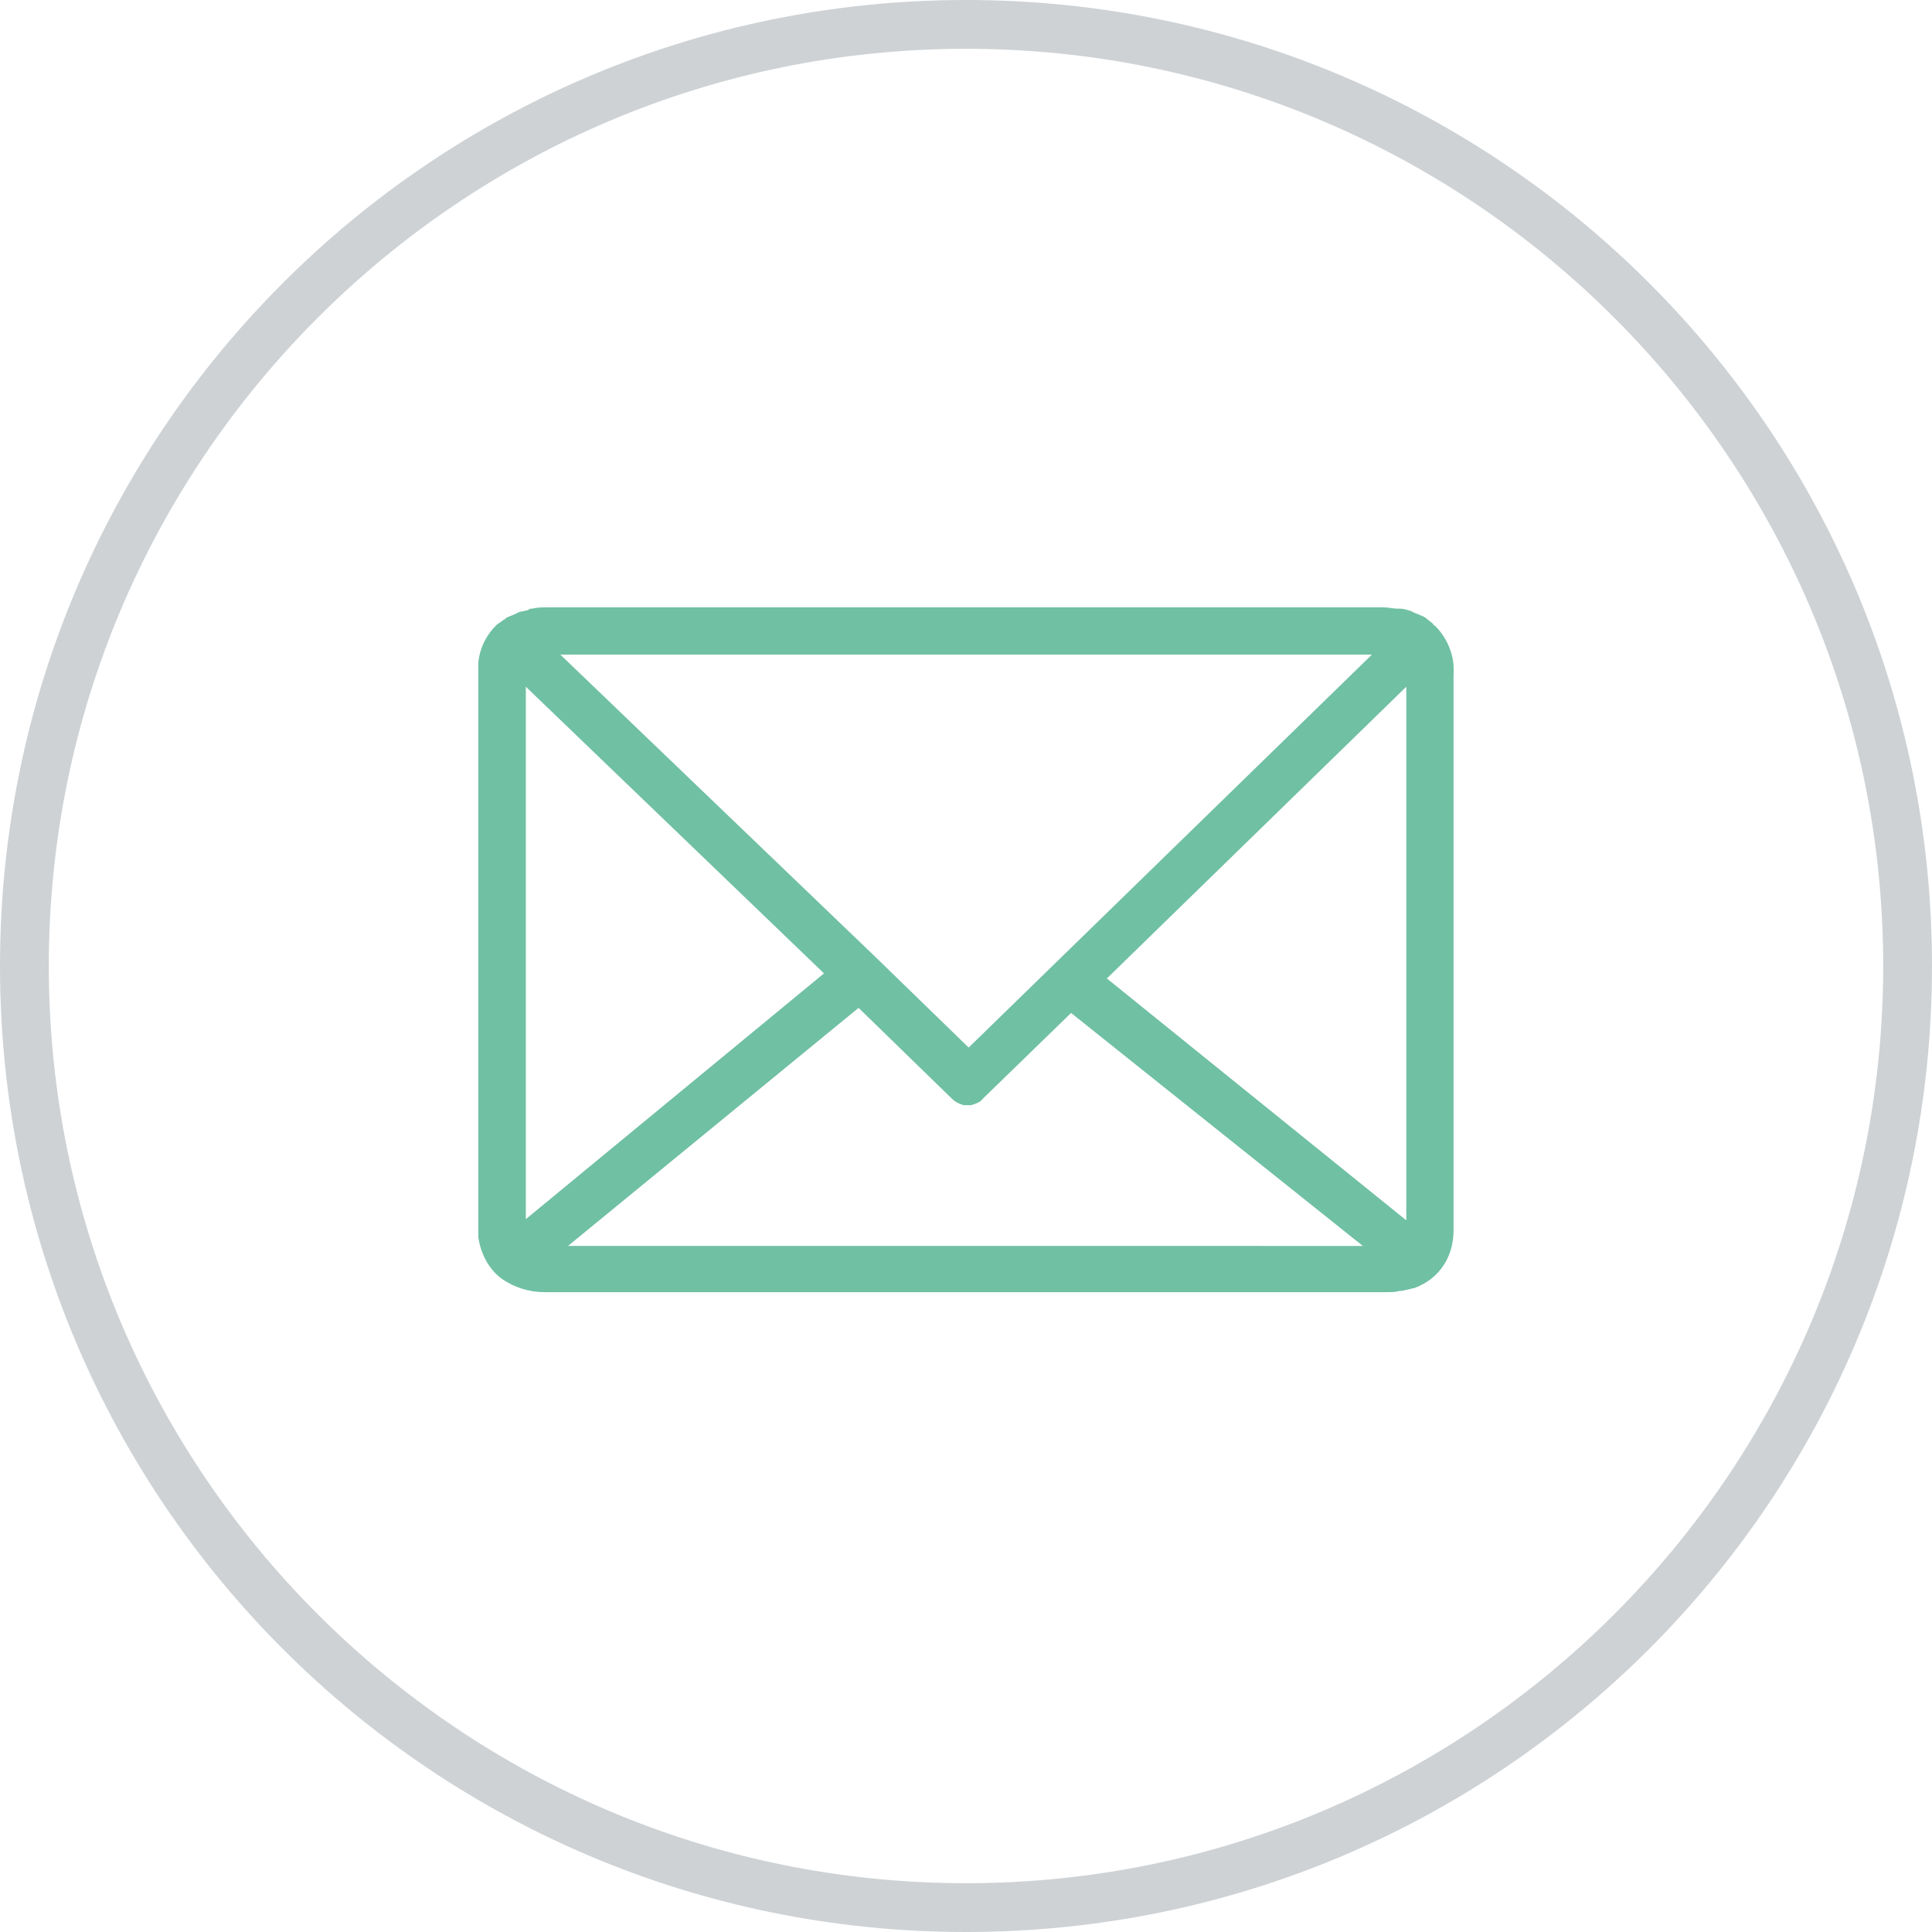 <!-- Generator: Adobe Illustrator 18.1.1, SVG Export Plug-In  -->
<svg version="1.1"
	 xmlns="http://www.w3.org/2000/svg" xmlns:xlink="http://www.w3.org/1999/xlink" xmlns:a="http://ns.adobe.com/AdobeSVGViewerExtensions/3.0/"
	 x="0px" y="0px" width="118.782px" height="118.782px" viewBox="0 0 118.782 118.782" enable-background="new 0 0 118.782 118.782"
	 xml:space="preserve">
<defs>
</defs>
<g>
	<circle fill="none" cx="59.391" cy="59.391" r="59.391"/>
	<g opacity="0.3">
		<path fill="#5B6871" d="M59.391,3c31.094,0,56.391,25.297,56.391,56.391s-25.297,56.391-56.391,56.391
			C28.297,115.782,3,90.485,3,59.391S28.297,3,59.391,3 M59.391,0C26.59,0,0,26.59,0,59.391s26.59,59.391,59.391,59.391
			s59.391-26.59,59.391-59.391S92.192,0,59.391,0L59.391,0z"/>
	</g>
</g>
<g>
	<path fill="#70C0A4" d="M89.375,41.354V41.12c0-0.867-0.394-1.887-1.1-2.593l-0.08-0.08c0,0-0.08,0-0.08-0.08
		c-0.16-0.161-0.313-0.234-0.474-0.394c-0.08,0-0.08-0.08-0.16-0.08c-0.16-0.08-0.393-0.161-0.553-0.233
		c-0.08,0-0.08-0.08-0.16-0.08c-0.233-0.08-0.474-0.16-0.707-0.16h-0.16c-0.233,0-0.553-0.08-0.867-0.08H33.662
		c-0.313,0-0.627,0-0.947,0.08c-0.08,0-0.16,0-0.233,0.08c-0.233,0.08-0.474,0.08-0.627,0.16c-0.08,0-0.08,0.08-0.16,0.08
		c-0.16,0.08-0.394,0.16-0.554,0.233l-0.08,0.08c-0.16,0.08-0.313,0.233-0.474,0.313L30.354,38.6
		c-0.553,0.627-0.866,1.34-0.947,2.127v35.335c0.16,1.1,0.707,2.047,1.493,2.594c0.707,0.474,1.573,0.787,2.594,0.787h51.779
		c0.233,0,0.554,0,0.786-0.08h0.16c0.234-0.08,0.474-0.08,0.627-0.16h0.08c1.734-0.627,2.44-2.127,2.44-3.541V41.427
		C89.375,41.434,89.375,41.434,89.375,41.354L89.375,41.354z M84.34,40.254L59.555,64.405l-5.668-5.508L34.449,40.246H84.34V40.254z
		 M32.329,74.955V42.221l18.331,17.624L32.329,74.955z M58.768,76.601H34.923l17.864-14.636l5.741,5.588
		c0.233,0.233,0.474,0.313,0.707,0.393h0.481c0.233-0.08,0.553-0.16,0.707-0.393l5.428-5.275l17.937,14.324L58.768,76.601
		L58.768,76.601z M86.461,75.028l-18.41-14.87l18.41-17.937V75.028z M86.461,75.028"/>
</g>
</svg>